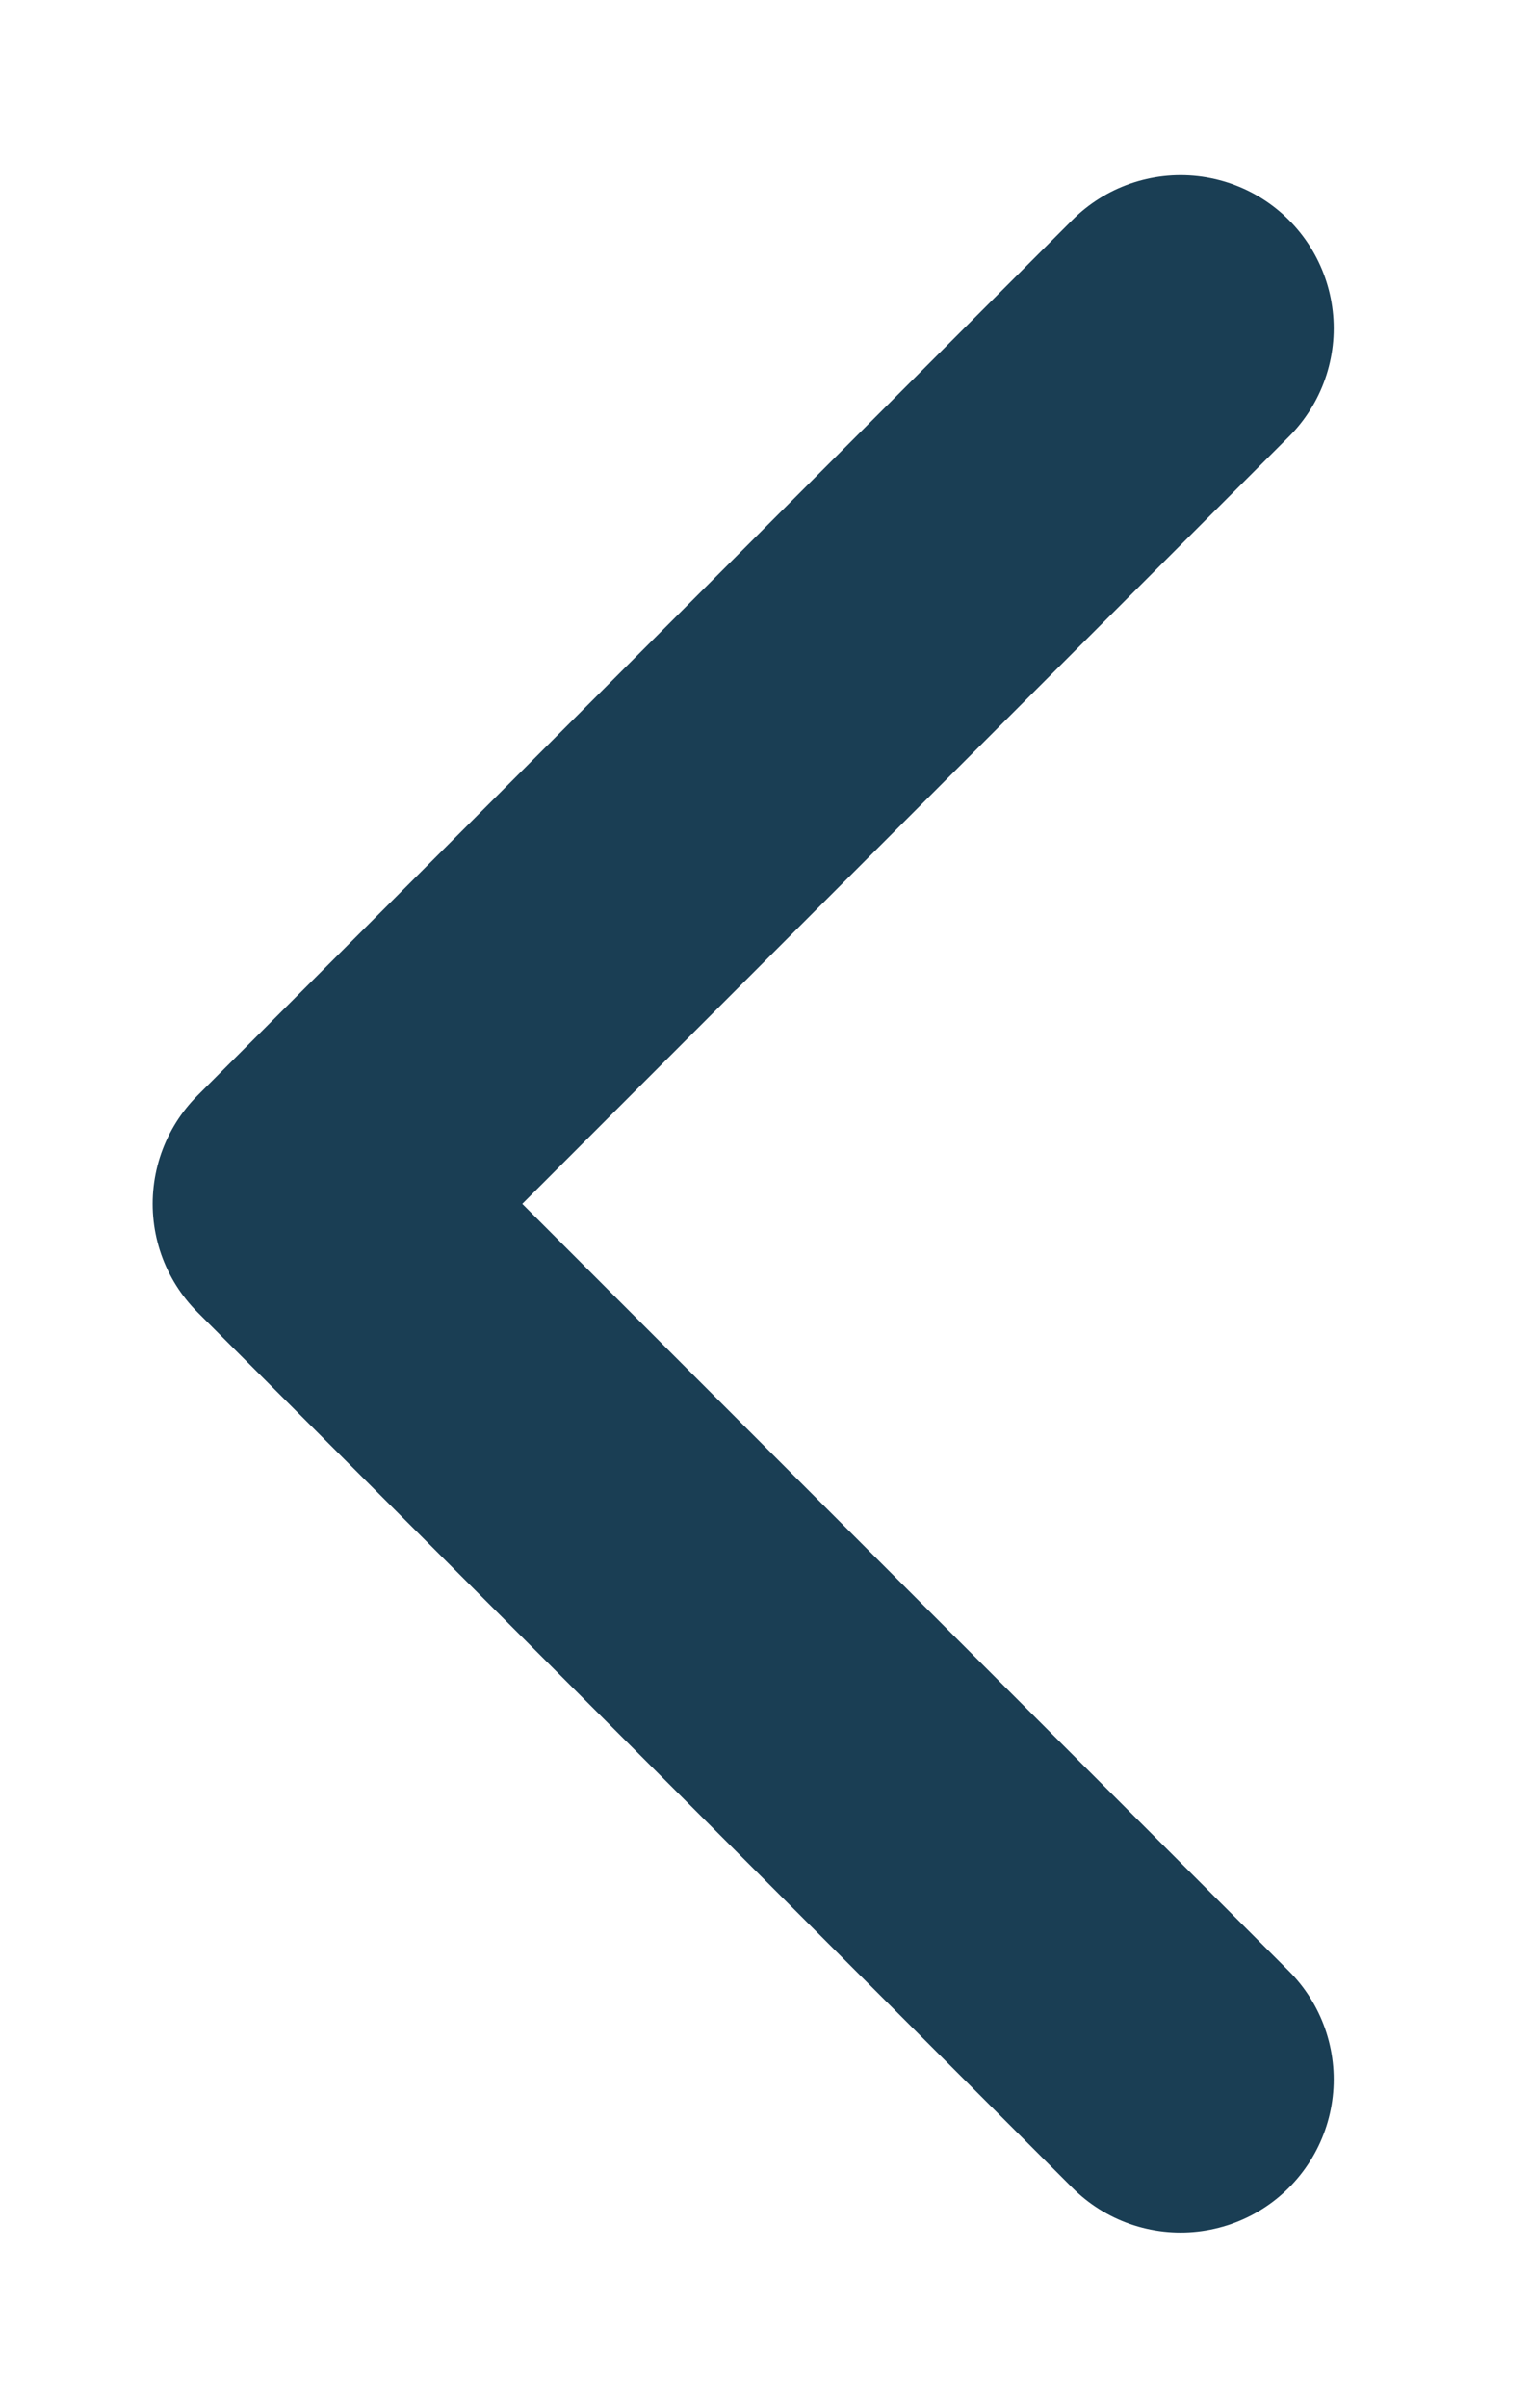<svg width="7" height="11" viewBox="0 0 7 11" fill="none" xmlns="http://www.w3.org/2000/svg">
<path d="M5.398 1.5L1.398 5.5L5.398 9.5" stroke="#1A3E54" stroke-width="1.4" stroke-linecap="round" stroke-linejoin="round"/>
</svg>
